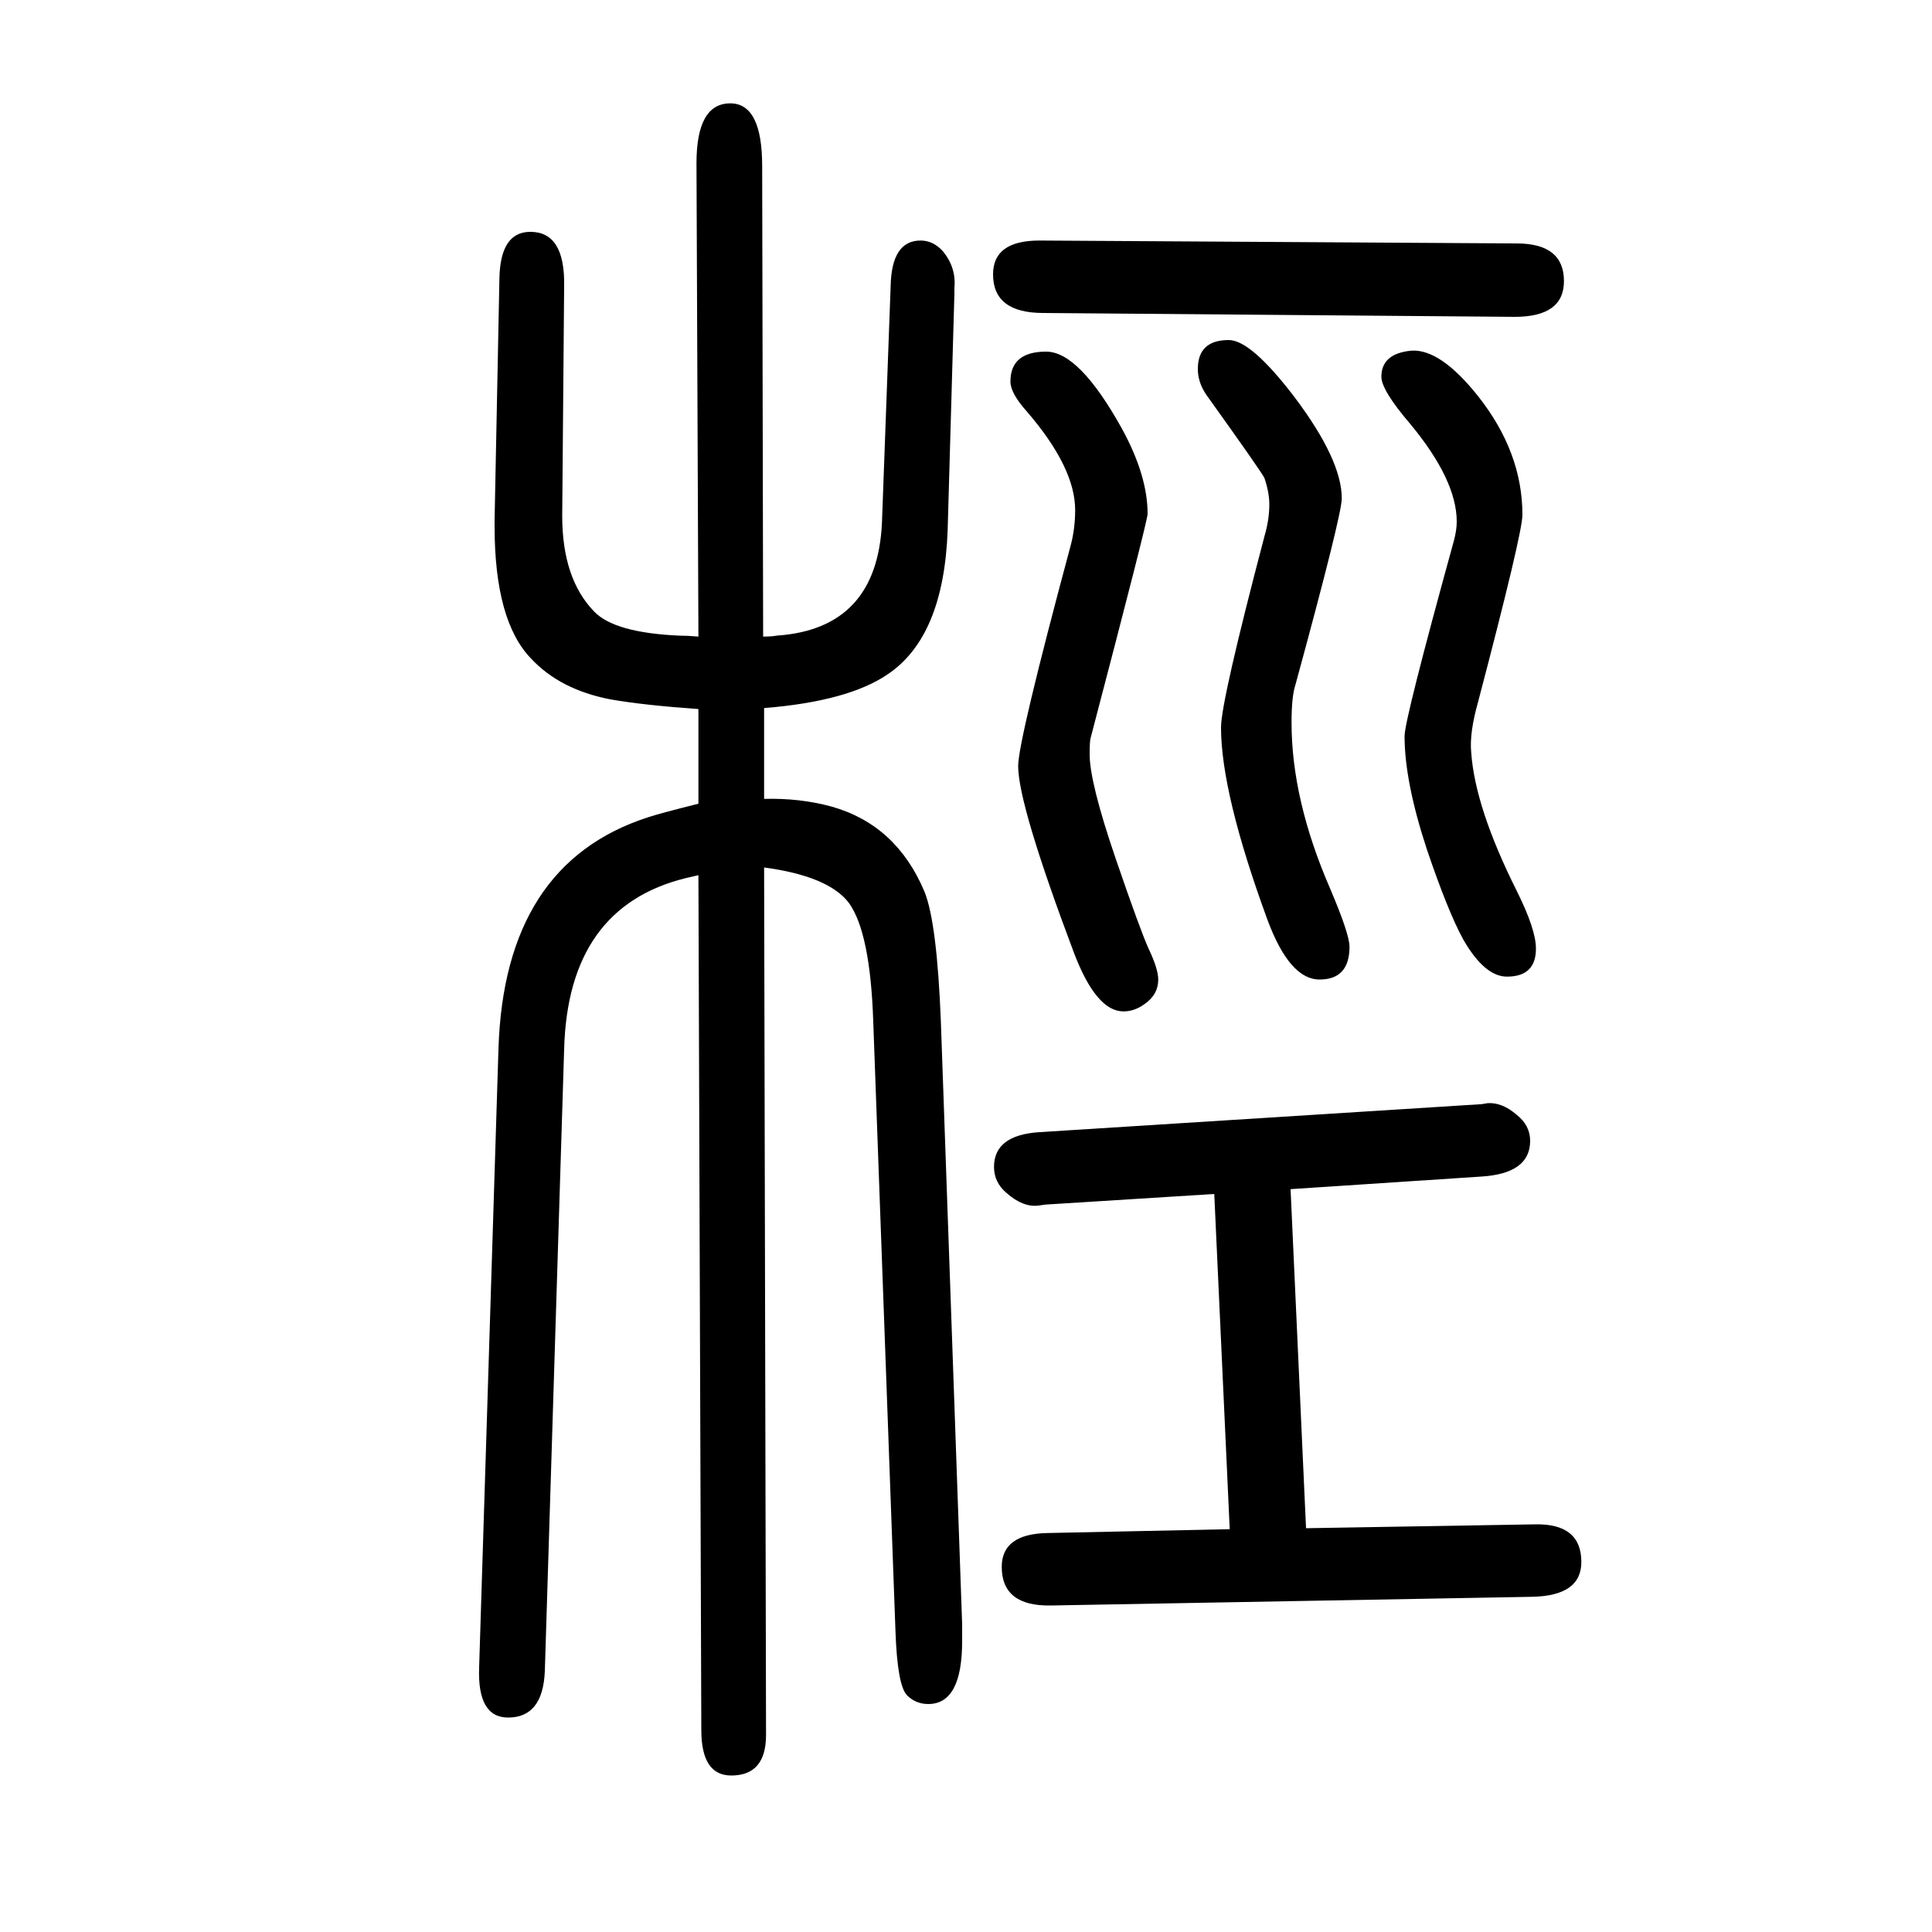 <svg xmlns="http://www.w3.org/2000/svg" xmlns:xlink="http://www.w3.org/1999/xlink" height="100" width="100" version="1.1"><path d="M723 744q-9 -2 -13 -3q-122 -30 -126 -177l-20 -644q-2 -48 -38 -48q-32 0 -30 52l20 640q6 192 155 240q12 4 52 14v98q-57 4 -91 10q-52 10 -82 42q-38 39 -38 137v7l5 250q1 48 32 48q36 0 35 -56l-2 -238q0 -65 33 -99q21 -22 88 -25q9 0 20 -1l-2 490q0 62 35 62
q33 0 33 -65l1 -487q9 0 14 1q104 7 109 117l9 245q1 47 31 47q13 0 23 -11q14 -17 12 -38v-6l-7 -245q-4 -110 -62 -149q-41 -28 -128 -35v-94q37 1 70 -8q67 -19 96 -88q13 -32 17 -135l22 -623v-18q0 -65 -35 -65q-13 0 -22 9q-10 10 -12 66l-23 631q-3 92 -25 123
q-21 28 -88 37l2 -898q0 -42 -36 -42q-31 0 -31 47zM1273 67l-16 347l-175 -11l-7 -1q-16 -2 -33 13q-13 11 -13 27q0 33 47 36l458 29l6 1q15 1 30 -12q14 -11 14 -27q0 -34 -51 -37l-197 -13l16 -351l237 4q48 1 48 -39q0 -35 -51 -36l-498 -9q-51 -1 -51 40q0 34 47 35z
M1083 1286q34 0 78 -79q27 -49 27 -89q0 -7 -59 -232q-1 -3 -1 -17q0 -29 27 -108q25 -73 34 -93q10 -21 10 -32q0 -16 -15 -26q-10 -7 -21 -7q-28 0 -51 60q-58 154 -58 194q0 26 54 227q5 18 5 38q0 44 -50 102q-17 19 -17 31q0 31 37 31zM1272 1298q23 0 68 -59
q49 -65 49 -105q0 -17 -48 -193q-4 -12 -4 -39q0 -80 40 -172q20 -47 20 -60q0 -34 -31 -34t-54 62q-48 131 -48 199q0 27 45 198q5 17 5 33q0 12 -5 27q-2 5 -60 86q-9 13 -9 27q0 30 32 30zM1461 1287q30 2 69 -47q46 -58 46 -123q0 -19 -46 -194q-9 -32 -7 -52
q4 -57 47 -143q20 -40 20 -60q0 -29 -30 -29q-23 0 -45 38q-16 29 -38 94q-23 70 -23 117q0 17 51 202q3 11 3 20q0 43 -48 101q-30 35 -30 49q0 24 31 27zM1076 1401l494 -3q49 0 49 -39q0 -37 -51 -37l-488 4q-52 0 -52 40q0 35 48 35z" style="" transform="scale(0.05 -0.05) translate(0 -1650)"/></svg>